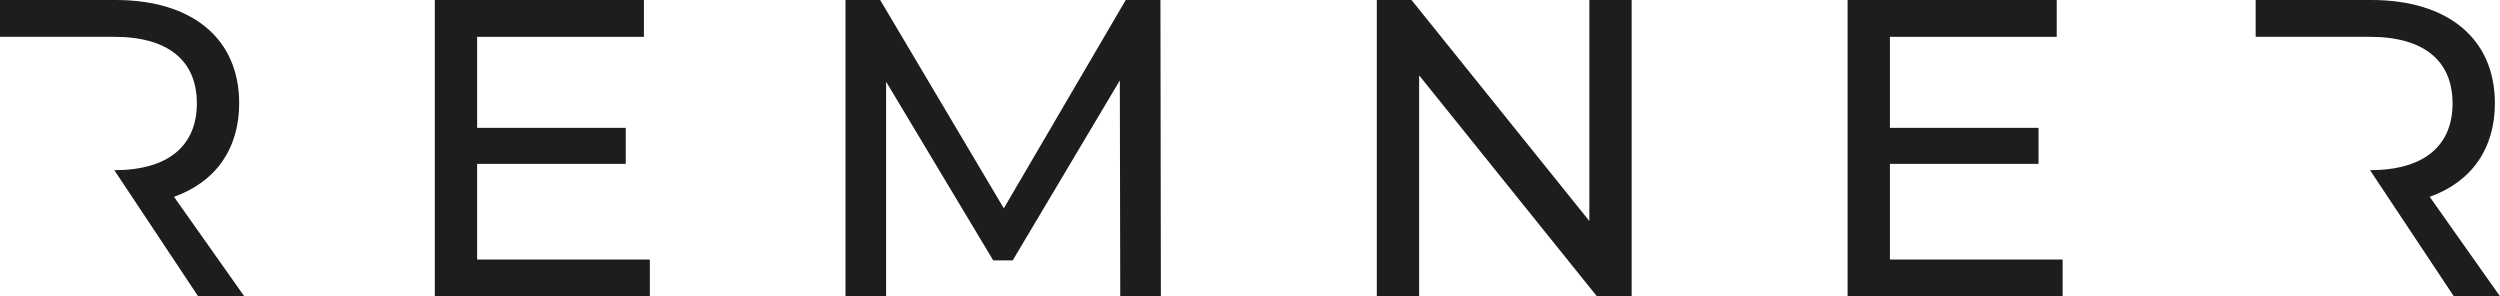 <svg viewBox="0 0 587.21 69.61" xmlns="http://www.w3.org/2000/svg" data-name="katman 2" id="katman_2">
  <defs>
    <style>
      .cls-1 {
        fill: #1d1d1b;
      }
    </style>
  </defs>
  <g data-name="katman 1" id="katman_1">
    <g>
      <path d="M46.24,24.26c0,9.95-6.66,15.71-19.39,15.71l19.69,29.63h10.84l-16.51-23.37c9.75-3.48,15.31-11.24,15.31-21.98C56.19,9.15,45.25,0,27.15,0H0v8.65h26.85c12.73,0,19.39,5.67,19.39,15.61" class="cls-1"></path>
      <polygon points="152.64 60.96 152.64 69.61 102.13 69.61 102.13 0 151.25 0 151.25 8.65 112.07 8.65 112.07 30.03 146.98 30.03 146.98 38.49 112.07 38.49 112.07 60.96 152.64 60.96" class="cls-1"></polygon>
      <polygon points="263.13 69.61 263.03 18.89 237.87 61.16 233.29 61.16 208.13 19.19 208.13 69.61 198.59 69.61 198.59 0 206.74 0 235.78 48.93 264.42 0 272.57 0 272.67 69.61 263.13 69.61" class="cls-1"></polygon>
      <polygon points="383.25 0 383.25 69.61 375.1 69.61 333.33 17.7 333.33 69.61 323.39 69.61 323.39 0 331.54 0 373.31 51.91 373.31 0 383.25 0" class="cls-1"></polygon>
      <polygon points="484.48 60.96 484.48 69.61 433.97 69.61 433.97 0 483.09 0 483.09 8.65 443.91 8.65 443.91 30.03 478.82 30.03 478.82 38.49 443.91 38.49 443.91 60.96 484.48 60.96" class="cls-1"></polygon>
      <path d="M576.07,24.26c0,9.95-6.66,15.71-19.39,15.71l19.69,29.63h10.84l-16.51-23.37c9.75-3.48,15.31-11.24,15.31-21.98C586.01,9.15,575.07,0,556.97,0h-27.15v8.65h26.85c12.73,0,19.39,5.67,19.39,15.61" class="cls-1"></path>
    </g>
  </g>
</svg>